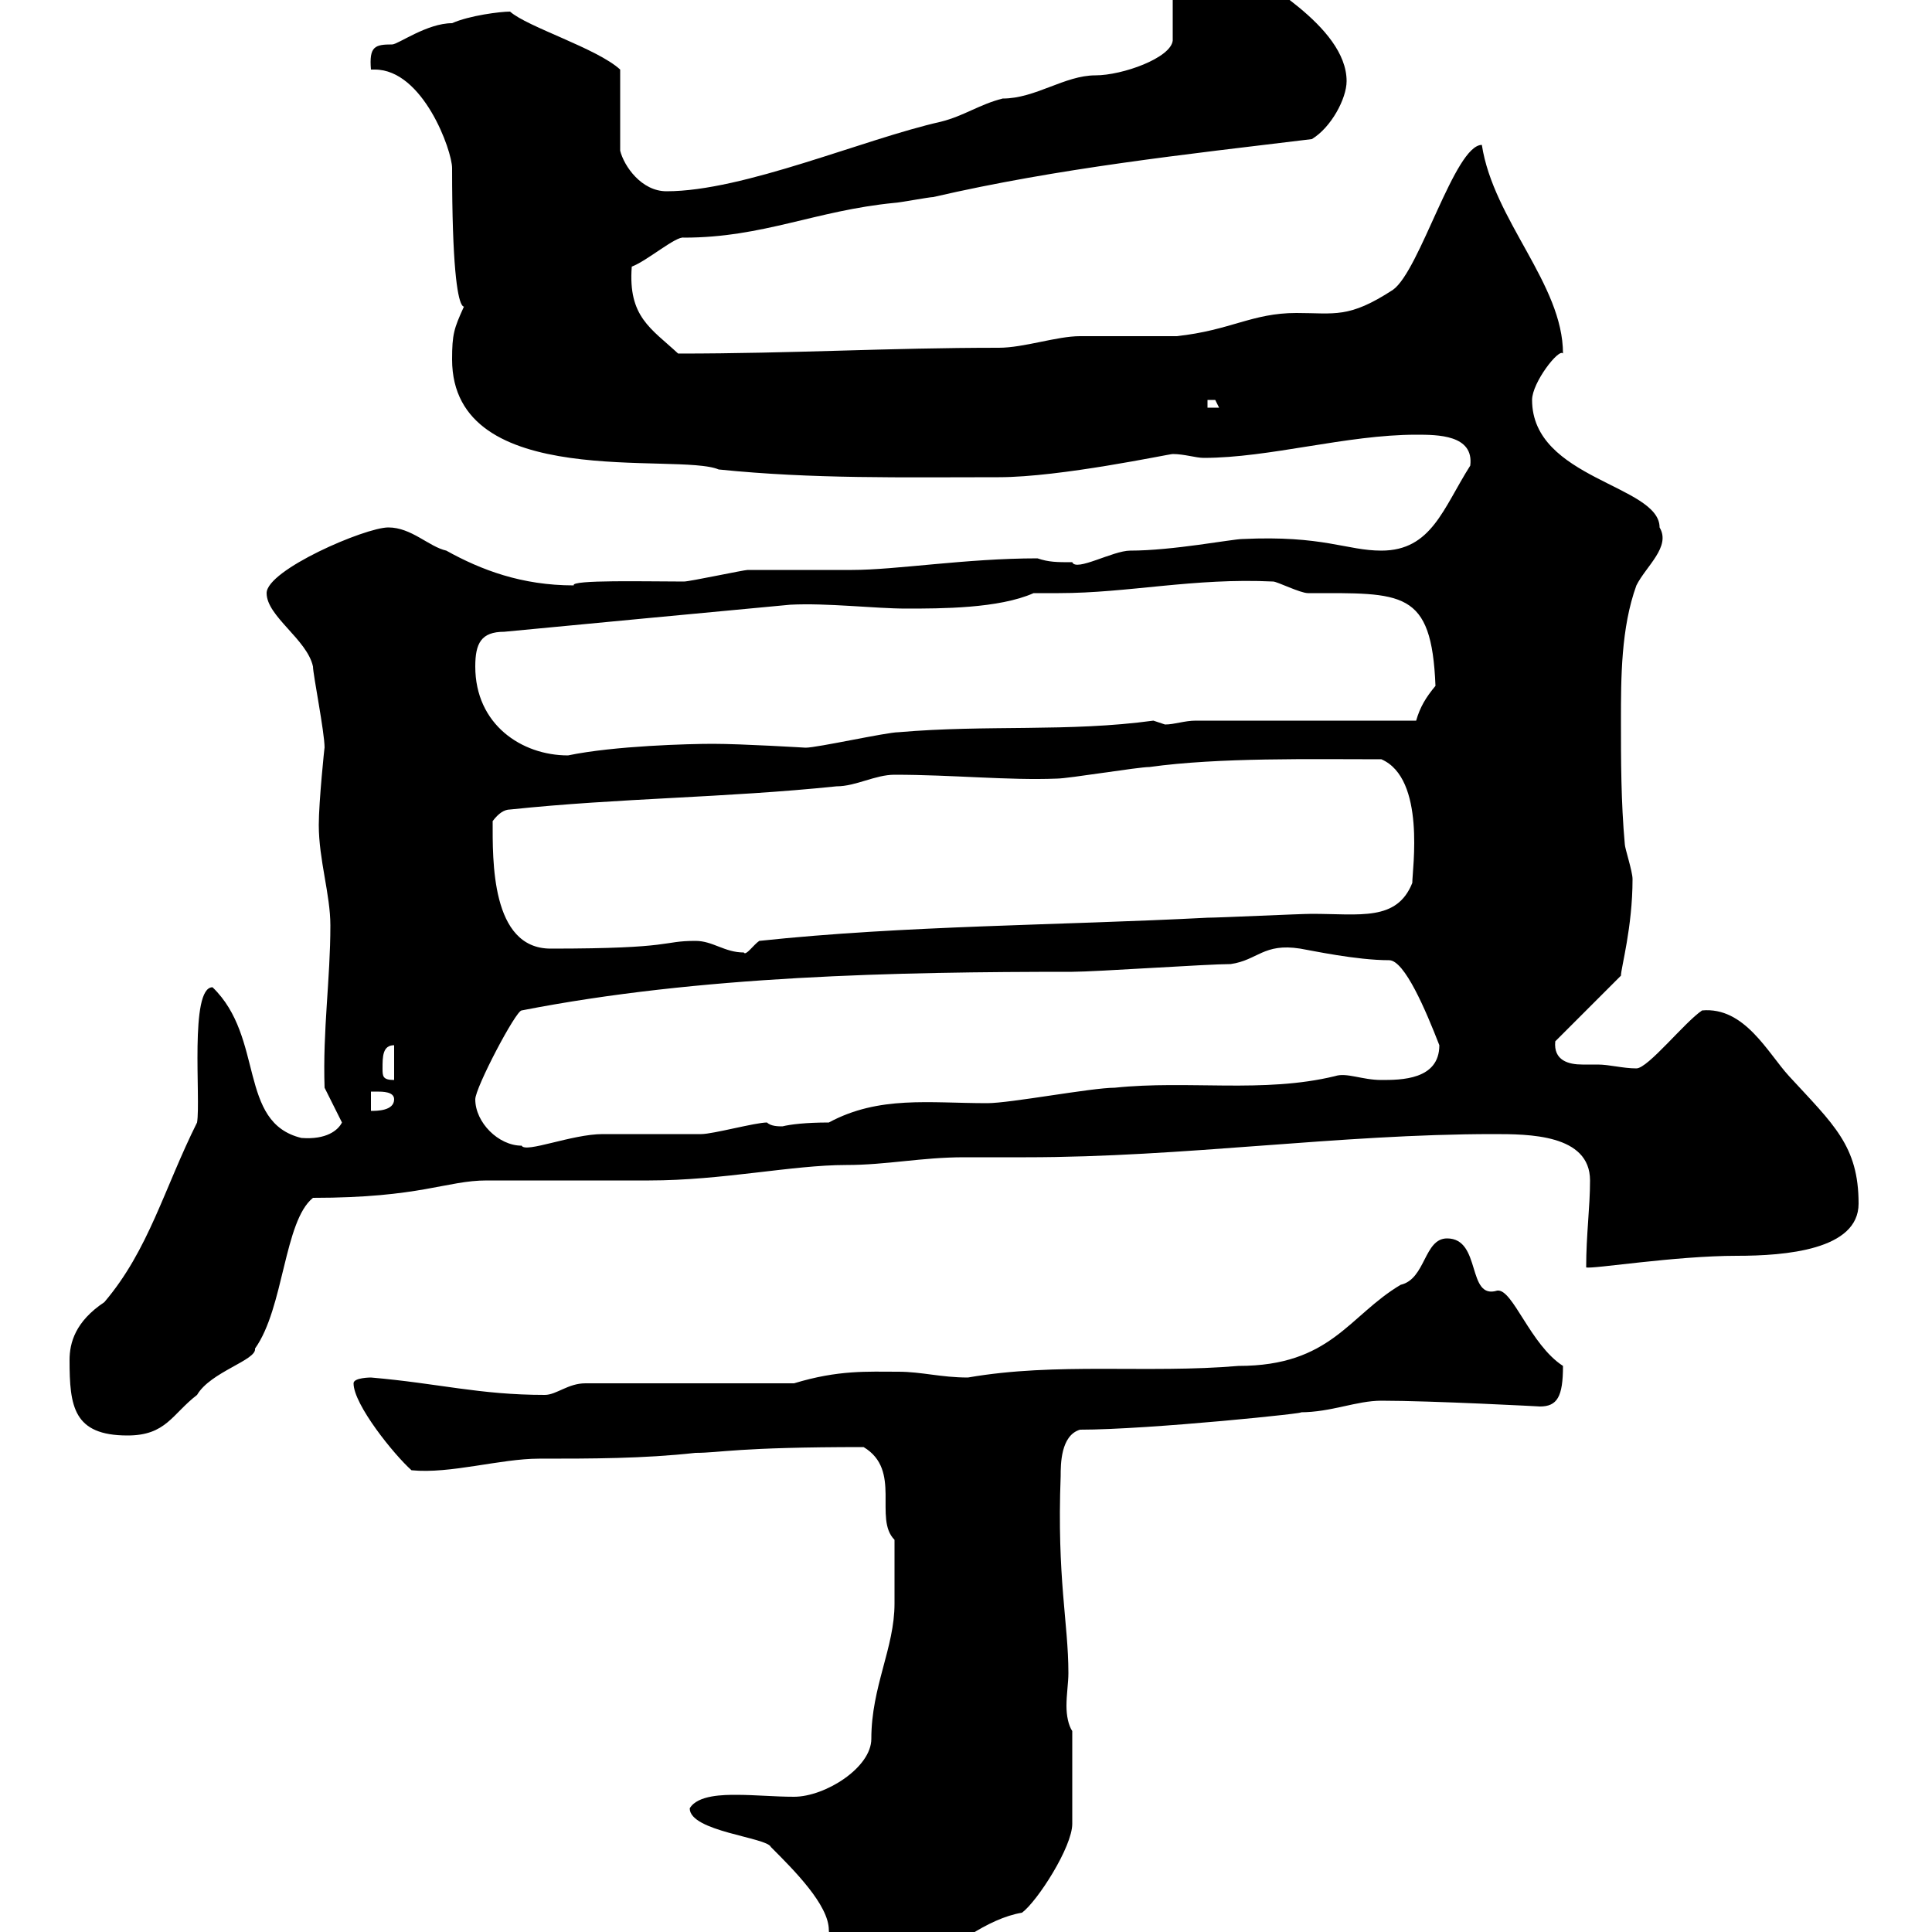 <svg xmlns="http://www.w3.org/2000/svg" xmlns:xlink="http://www.w3.org/1999/xlink" width="300" height="300"><path d="M107.10 280.80C107.10 284.40 119.10 285.30 119.70 286.80C123.30 290.40 128.70 295.80 128.70 299.70C128.70 302.10 131.40 305.70 132.30 306L143.10 306C147.60 302.40 153.30 297.90 158.70 297C161.10 295.20 166.50 286.80 166.50 283.20L166.50 268.80C165.90 267.90 165.60 266.40 165.60 264.90C165.60 263.10 165.90 261.30 165.90 259.80C165.90 252 164.10 245.10 164.70 229.20C164.70 227.40 164.70 222.90 167.70 222C178.50 222 204.30 219.30 201.90 219.30C206.70 219.30 210.60 217.50 214.50 217.50C222.30 217.50 239.40 218.40 239.10 218.40C241.80 218.40 242.70 216.90 242.70 212.10C237.60 208.80 234.90 200.10 232.50 200.40C227.70 201.90 230.10 192.30 224.70 192.30C221.10 192.30 221.40 198.60 217.50 199.50C209.40 204.30 206.70 212.10 192.30 212.10C178.20 213.30 164.10 211.50 150.30 213.90C146.10 213.90 143.10 213 139.50 213C134.70 213 130.20 212.70 123.30 214.80L90.90 214.80C88.20 214.80 86.40 216.60 84.60 216.60C74.40 216.60 68.10 214.80 57.60 213.90C57.60 213.90 54.90 213.90 54.90 214.80C54.90 218.10 61.20 225.90 63.90 228.30C69.90 228.90 77.70 226.50 83.70 226.50C91.80 226.50 99.90 226.50 108 225.60C111.90 225.60 114.30 224.70 134.10 224.70C140.10 228.30 135.60 235.80 138.90 239.10C138.90 239.70 138.90 246.60 138.90 249C138.90 255.90 135.30 261.90 135.30 270C135.30 274.50 128.10 279 123.30 279C120.30 279 117.30 278.70 114.30 278.70C112.50 278.70 108.30 278.70 107.10 280.80ZM10.80 211.20C10.80 218.40 11.40 222.90 19.80 222.90C25.80 222.90 26.70 219.60 30.60 216.60C32.70 213 39.90 211.20 39.60 209.40C44.10 203.10 44.10 189.60 48.60 186C65.40 186 69.30 183.30 75.60 183.30C78.30 183.30 98.10 183.30 100.80 183.30C112.20 183.30 123 180.90 131.40 180.90C137.70 180.90 143.10 179.70 149.70 179.70C153 179.70 156.30 179.70 159.30 179.70C183.90 179.70 207.90 176.10 231.90 176.10C237.30 176.10 246.90 176.10 246.90 183.30C246.90 187.50 246.30 191.70 246.30 196.80C247.20 197.10 260.10 195 269.70 195C277.20 195 288.60 194.10 288.60 186.90C288.60 177.90 284.70 174.60 277.80 167.10C274.50 163.50 270.90 156.30 264.30 156.90C261.60 158.70 255.90 165.90 254.10 165.90C252 165.90 249.90 165.30 248.10 165.30C247.20 165.30 246.60 165.30 245.70 165.30C243.60 165.30 241.20 164.70 241.50 161.70L251.70 151.50C251.70 150.30 253.50 144 253.50 136.50C253.50 135.30 252.30 131.70 252.30 131.10C251.70 124.50 251.70 117.90 251.70 111.90C251.70 105.30 251.70 97.50 254.10 90.90C255.60 87.90 259.50 84.90 257.70 81.90C257.70 75.30 237.90 74.40 237.90 62.10C237.90 59.40 242.10 54 242.70 54.90C242.70 44.10 231.90 34.20 230.10 22.50C225.90 22.50 220.50 42 216.30 45C209.40 49.50 207.30 48.60 201.30 48.60C194.40 48.60 191.10 51.30 182.70 52.20C180.30 52.20 170.10 52.20 167.70 52.20C164.10 52.20 159 54 155.10 54C137.70 54 123.30 54.90 105.30 54.90C101.10 51 97.50 49.20 98.10 41.40C100.50 40.50 105 36.60 106.20 36.90C118.50 36.90 126.60 32.70 138.90 31.50C139.50 31.50 144.30 30.60 144.90 30.60C164.40 26.10 183.90 24 203.70 21.60C206.70 19.80 209.10 15.30 209.10 12.60C209.10 3.90 194.70-3.30 192.90-5.40C192.90-5.40 188.70-6.60 187.50-6.60C186.90-6.60 183.90-5.40 182.70-5.40L182.10-4.50L182.10 6.30C181.80 9 174.30 11.70 170.10 11.70C165.30 11.70 160.80 15.30 155.70 15.30C152.10 16.20 149.70 18 146.10 18.90C134.10 21.60 115.50 29.70 103.50 29.70C99.60 29.70 96.90 25.80 96.30 23.40L96.30 10.80C92.70 7.50 81.90 4.20 79.20 1.80C77.70 1.80 72.90 2.40 70.20 3.60C66.30 3.60 61.80 6.90 60.90 6.90C58.20 6.90 57.30 7.20 57.60 10.80C57.90 10.80 57.90 10.80 58.20 10.80C65.70 10.80 70.20 23.40 70.20 26.10C70.20 56.70 73.50 44.70 72 47.70C70.50 51 70.20 51.90 70.20 55.80C70.20 76.50 105.30 70.20 111.60 72.90C126.30 74.40 140.10 74.10 155.10 74.10C164.70 74.10 181.50 70.50 182.10 70.50C183.90 70.50 185.70 71.10 186.90 71.10C197.10 71.10 209.10 67.50 219.90 67.50C223.20 67.50 228.90 67.50 228.30 72.30C224.10 78.90 222.30 85.50 214.50 85.50C209.10 85.50 205.50 83.10 192.90 83.70C191.40 83.70 182.10 85.50 175.50 85.50C172.80 85.50 167.10 88.80 166.50 87.30C164.10 87.30 162.90 87.30 161.10 86.70C150 86.70 139.20 88.50 132.30 88.50C130.50 88.50 117.90 88.50 116.10 88.50C115.50 88.50 107.10 90.30 106.20 90.30C100.50 90.30 88.50 90 89.10 90.90C81 90.90 74.70 88.50 69.30 85.50C66.60 84.90 63.90 81.90 60.30 81.90C56.70 81.90 41.40 88.50 41.40 92.10C41.40 95.70 47.70 99.30 48.60 103.50C48.60 104.70 50.40 113.70 50.40 116.10C50.40 115.80 49.50 124.50 49.50 128.10C49.50 133.50 51.30 138.90 51.30 143.70C51.30 152.10 50.10 159.90 50.40 168.90L53.10 174.30C52.50 175.50 50.70 177 46.80 176.70C36.90 174.30 41.10 161.10 33 153.30C29.40 153.30 31.20 170.70 30.60 174.30C25.50 184.50 23.10 194.10 16.20 202.20C11.70 205.20 10.80 208.50 10.80 211.20ZM73.80 170.70C73.80 168.90 80.10 156.90 81 156.90C108.60 151.50 139.20 150.90 166.50 150.90C170.10 150.90 187.50 149.70 191.10 149.70C195.30 149.10 196.20 146.40 201.90 147.30C203.70 147.60 210.60 149.10 215.70 149.10C218.10 149.10 221.40 156.90 223.50 162.30C223.50 167.70 217.50 167.70 214.50 167.70C211.50 167.70 209.10 166.50 207.30 167.10C196.20 169.80 184.50 167.70 173.10 168.90C169.50 168.90 156.90 171.30 153.30 171.30C144.30 171.30 136.50 170.10 128.70 174.30C125.10 174.30 122.70 174.60 121.50 174.90C120.90 174.90 119.70 174.90 119.10 174.30C117.30 174.30 110.70 176.10 108.90 176.10C107.10 176.10 95.40 176.10 93.60 176.10C88.80 176.10 81.60 179.10 81 177.90C77.40 177.90 73.80 174.30 73.80 170.70ZM57.60 169.50C57.60 169.50 58.50 169.50 58.50 169.50C59.40 169.50 61.20 169.50 61.20 170.70C61.20 172.50 58.50 172.50 57.60 172.50ZM59.40 165.90C59.40 164.10 59.40 162.30 61.20 162.30L61.20 167.70C59.40 167.70 59.40 167.10 59.40 165.90ZM108 146.10C102.60 146.10 105 147.30 85.50 147.30C76.20 147.30 76.50 133.50 76.50 127.50C77.40 126.30 78.30 125.70 79.20 125.70C96.30 123.90 112.50 123.90 129.90 122.10C132.90 122.10 135.90 120.30 138.90 120.30C147.90 120.30 156.60 121.20 164.10 120.90C165.90 120.90 176.70 119.10 178.50 119.10C189.30 117.60 203.70 117.90 214.50 117.90C221.40 120.90 219.30 135 219.30 137.10C216.90 143.10 211.20 141.90 203.70 141.90C201.90 141.90 189.30 142.50 187.50 142.50C164.40 143.70 140.40 143.70 117.90 146.10C117 146.70 115.80 148.50 115.50 147.90C112.50 147.90 110.70 146.10 108 146.10ZM73.80 103.50C73.80 99.90 74.70 98.10 78.30 98.10C84.60 97.50 116.10 94.50 122.70 93.90C128.40 93.60 135.90 94.50 140.70 94.50C146.10 94.50 155.10 94.50 160.50 92.10C162 92.10 162.90 92.10 164.40 92.10C175.20 92.10 185.40 89.70 197.70 90.30C198.30 90.30 201.90 92.10 203.10 92.10C217.80 92.10 222.30 91.50 222.90 106.50C221.40 108.30 220.50 109.80 219.90 111.90L185.70 111.90C183.90 111.90 182.40 112.50 180.90 112.50C180.90 112.50 179.10 111.90 179.10 111.90C165.90 113.70 153.30 112.50 139.50 113.70C137.70 113.70 126.90 116.10 125.10 116.10C125.10 116.10 115.20 115.50 110.70 115.50C107.10 115.50 95.40 115.80 88.20 117.30C81 117.30 73.80 112.50 73.80 103.50ZM187.50 62.10C187.50 62.10 187.50 62.10 188.70 62.10C188.70 62.10 189.30 63.30 189.30 63.30L187.50 63.30Z"/></svg>